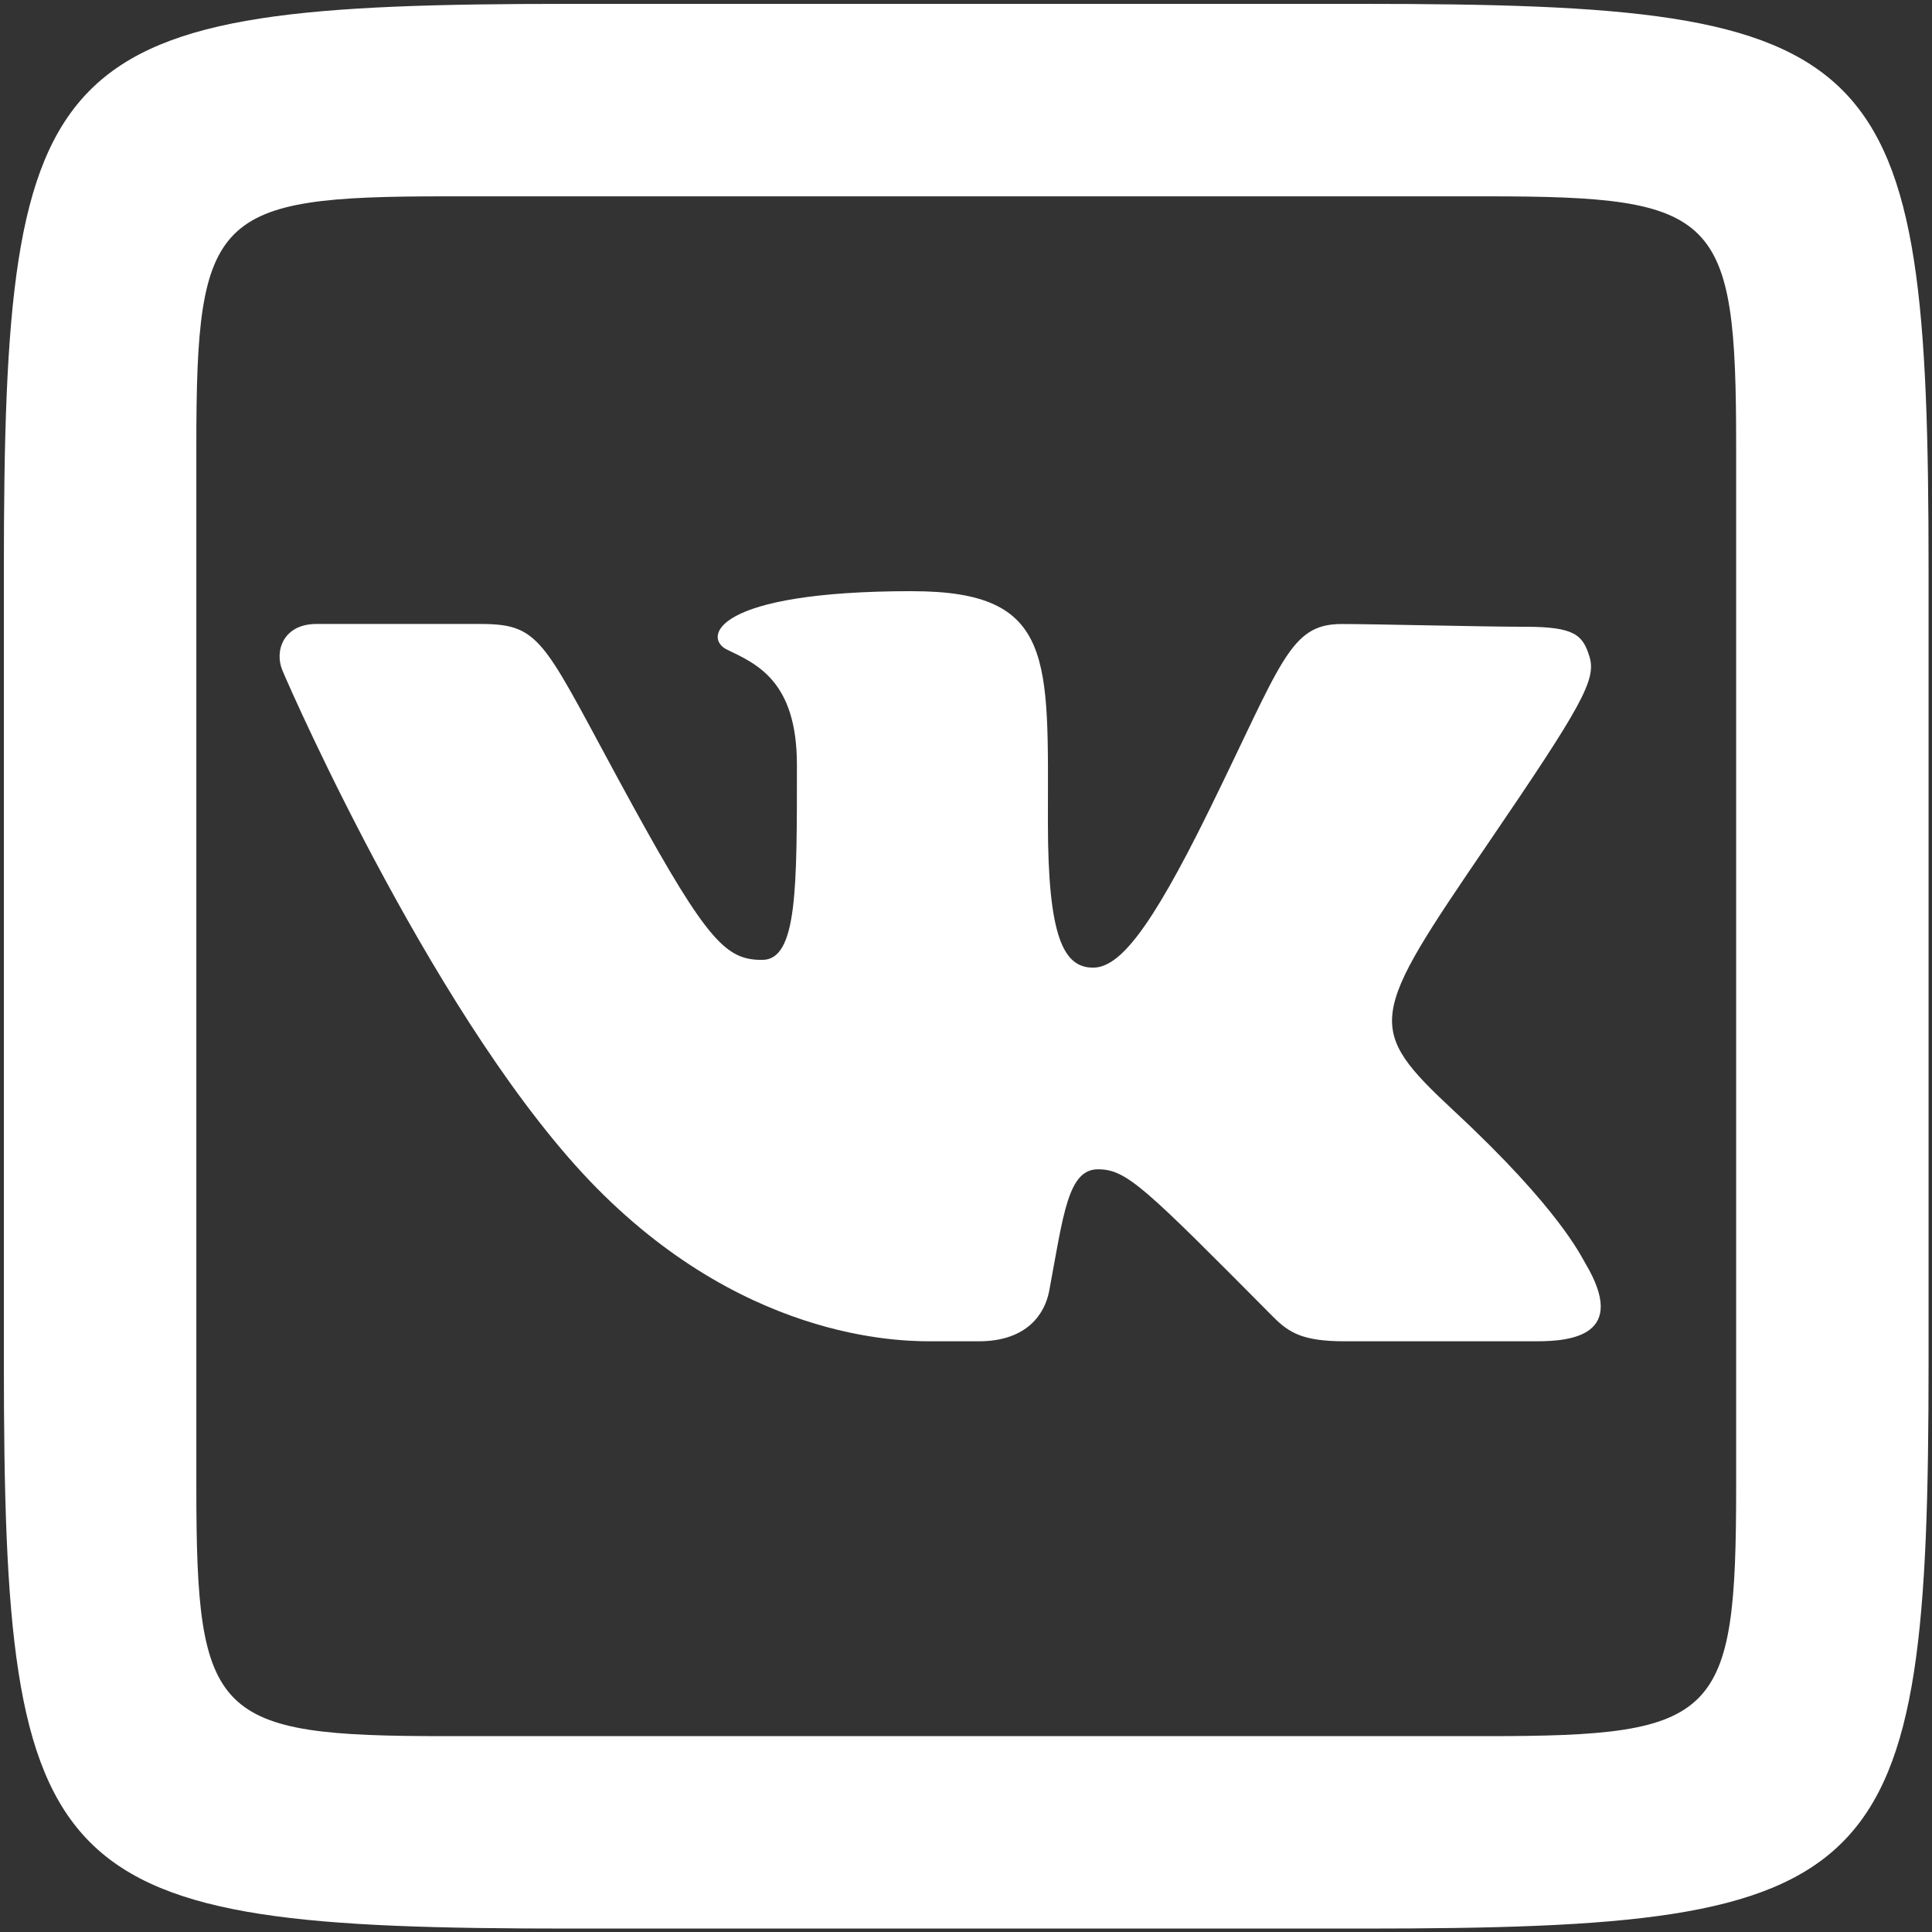 <svg xmlns="http://www.w3.org/2000/svg" xmlns:xlink="http://www.w3.org/1999/xlink" viewBox="0,0,256,256" width="48px" height="48px" fill-rule="nonzero"><rect x="0" y="0" width="256" height="256" fill="#333333" stroke="none"/><g transform="translate(-76,-76) scale(1.594,1.594)"><g fill="#ffffff" fill-rule="nonzero" stroke="none" stroke-width="1" stroke-linecap="butt" stroke-linejoin="miter" stroke-miterlimit="10" stroke-dasharray="" stroke-dashoffset="0" font-family="none" font-weight="none" font-size="none" text-anchor="none" style="mix-blend-mode: normal"><g transform="scale(4,4)"><path d="M23.773,12c-10.918,0 -11.773,0.854 -11.773,11.773v16.453c0,10.918 0.855,11.773 11.773,11.773h16.453c10.918,0 11.773,-0.854 11.773,-11.773v-16.453c0,-10.919 -0.854,-11.773 -11.773,-11.773zM21.168,16h21.664c4.793,0 5.168,0.375 5.168,5.168v21.664c0,4.793 -0.376,5.168 -5.168,5.168h-21.664c-4.793,0 -5.168,-0.376 -5.168,-5.168v-21.664c0,-4.793 0.375,-5.168 5.168,-5.168zM30.883,24.205c-4.16,0 -4.351,0.977 -3.855,1.215c0.614,0.295 1.453,0.652 1.453,2.391c0,2.549 0.014,4.057 -0.721,4.057c-0.735,0 -1.121,-0.345 -2.695,-3.213c-1.854,-3.378 -1.844,-3.768 -3.152,-3.768h-3.42c-0.679,0 -0.875,0.555 -0.705,0.963c0.215,0.518 3.29,7.475 6.531,10.758c3.241,3.284 6.552,3.186 7.037,3.186h0.904c1.015,0 1.378,-0.582 1.465,-1.051c0.295,-1.587 0.389,-2.523 1.012,-2.523c0.596,0 0.962,0.368 3.641,3.066c0.33,0.332 0.617,0.508 1.488,0.508h3.986c0.724,0 1.913,-0.12 1.008,-1.631c-0.077,-0.125 -0.527,-1.115 -2.719,-3.152c-1.867,-1.74 -1.773,-1.931 0.689,-5.543c1.973,-2.895 2.27,-3.423 2.121,-3.906c-0.138,-0.445 -0.307,-0.617 -1.33,-0.617c-0.888,0 -3.105,-0.057 -3.822,-0.057c-1.083,0 -1.239,0.795 -2.762,3.891c-1.231,2.503 -1.865,3.25 -2.402,3.25c-0.613,0 -0.938,-0.638 -0.938,-3.02c0,-3.384 0.161,-4.803 -2.814,-4.803z"></path></g></g></g></svg>